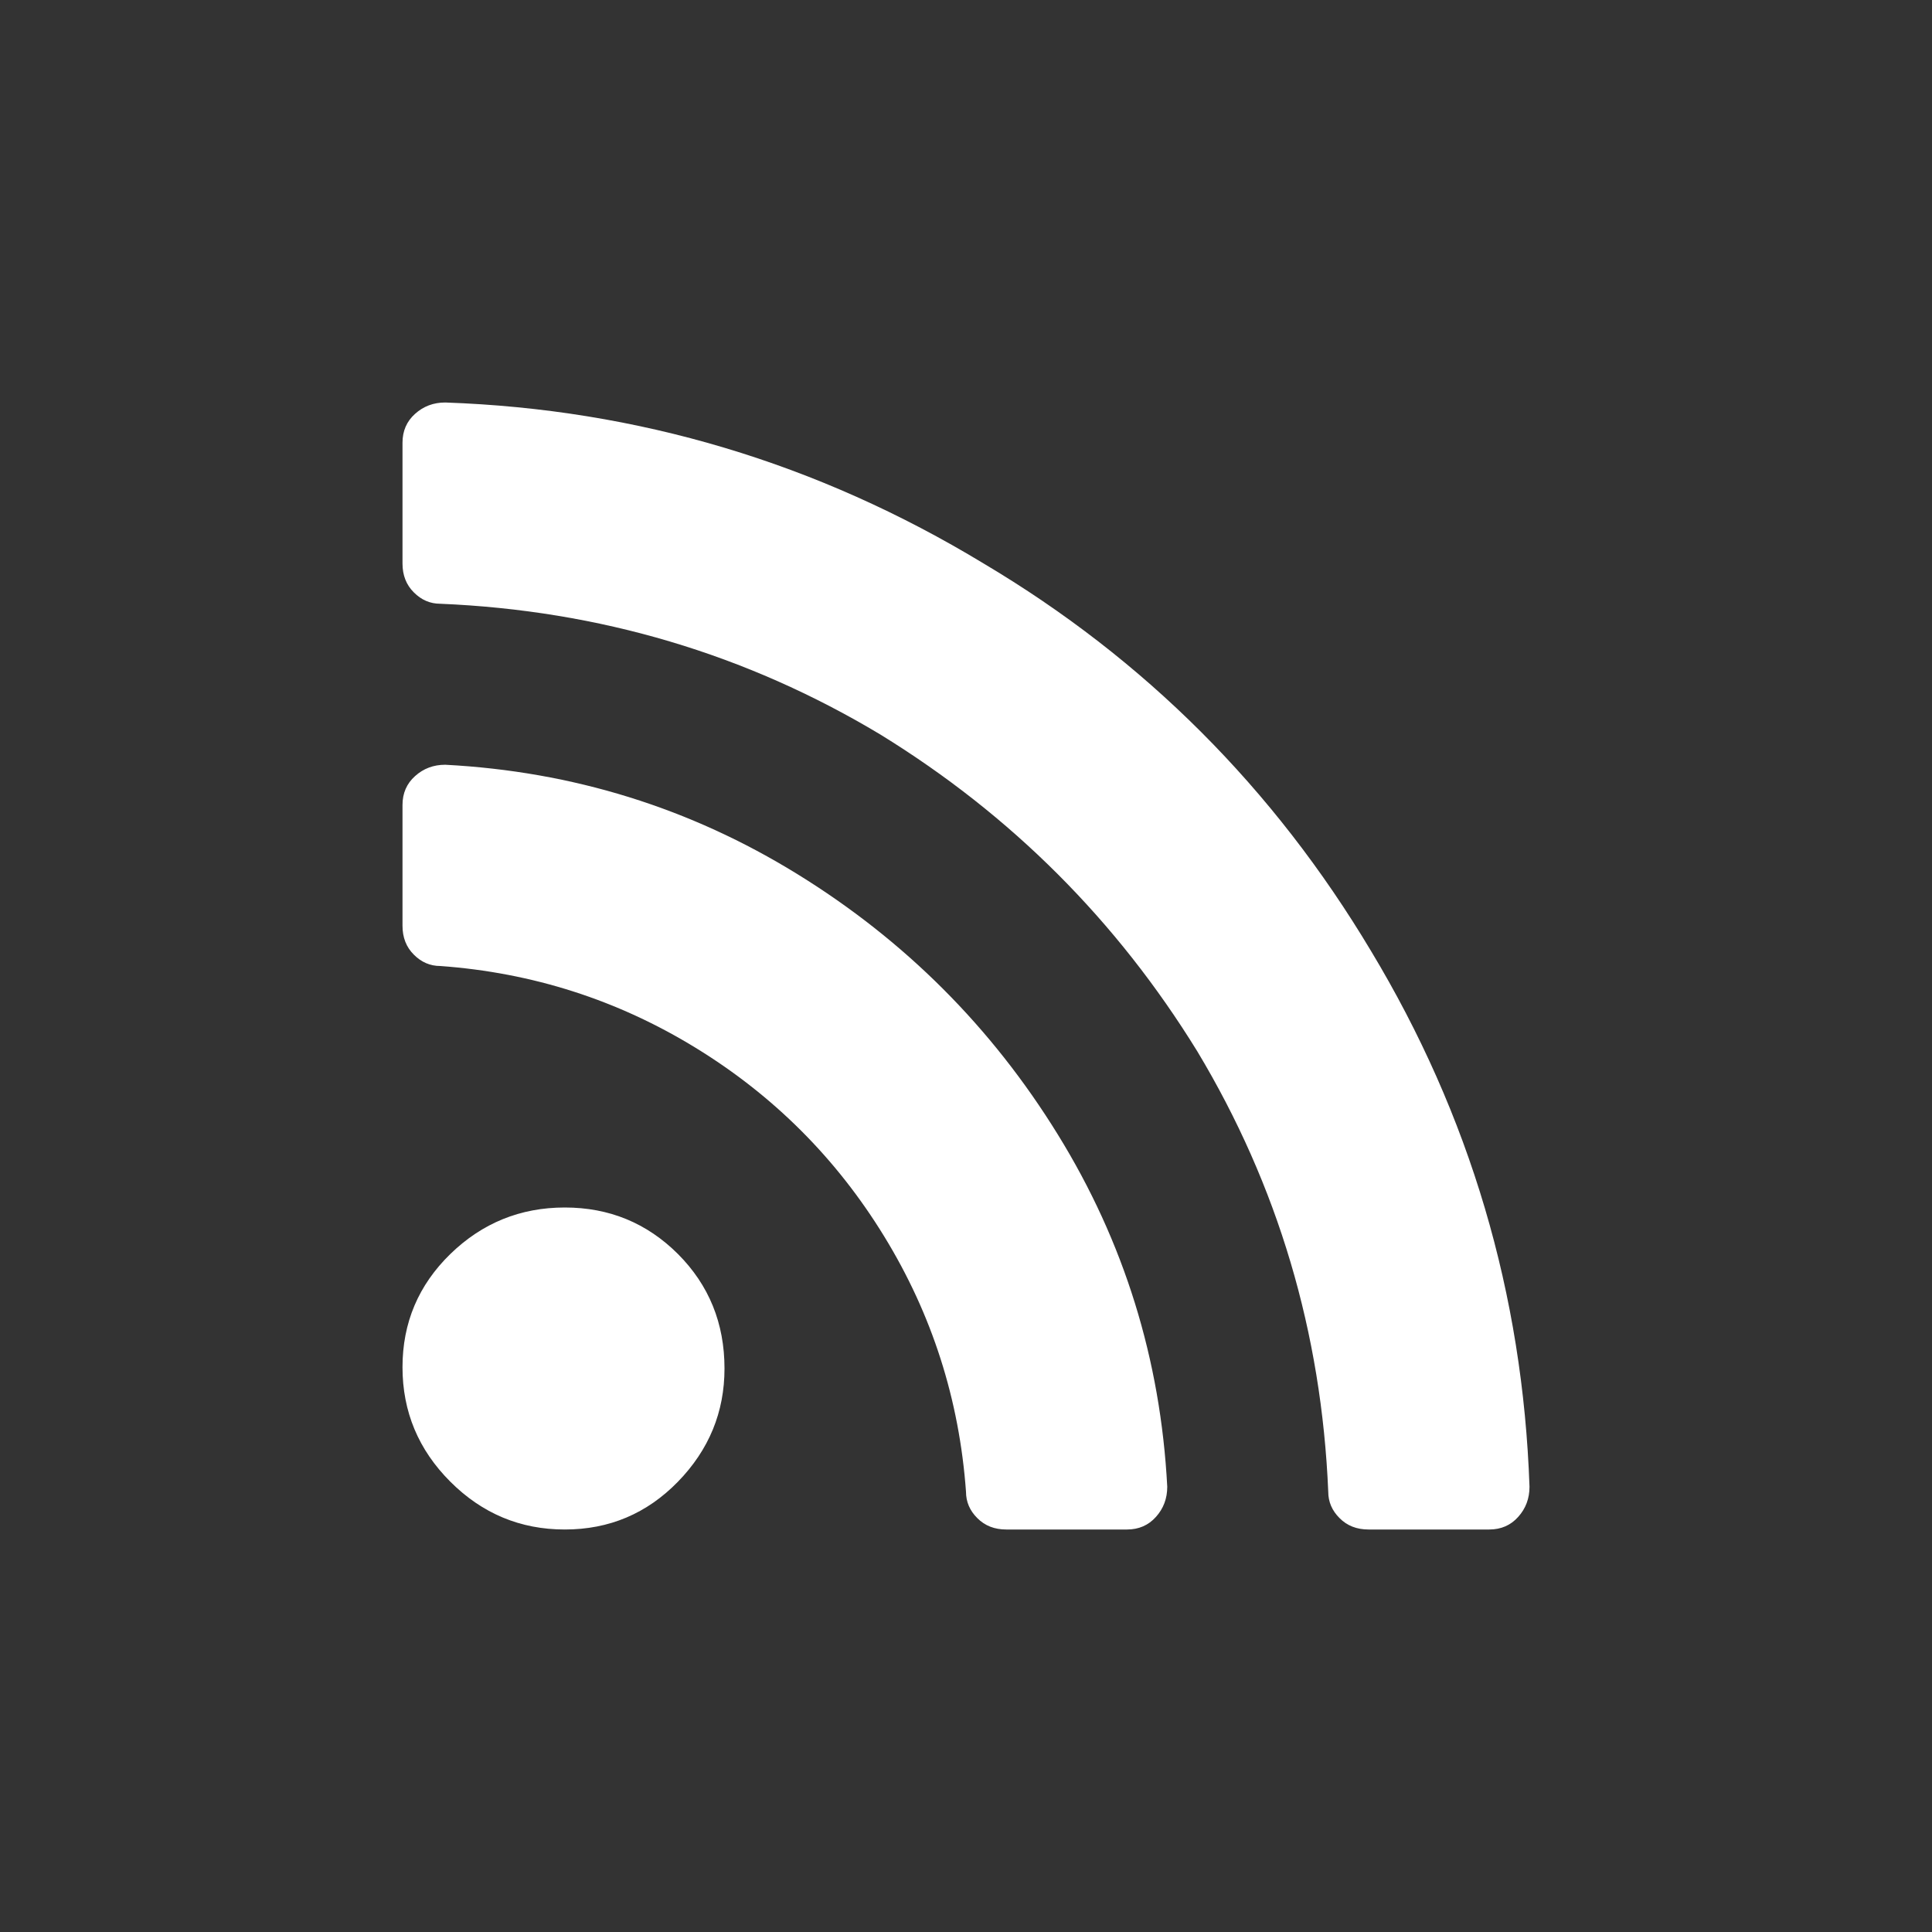 <svg xmlns="http://www.w3.org/2000/svg" width="24" height="24" viewBox="0 0 24 24">
  <rect x="0" y="0" width="24" height="24" fill="#333333" stroke="none"/>
  <g fill="none" fill-rule="evenodd">
    <rect width="24" height="24" fill="none"/>
    <path fill="#FFF" d="M9,17 C9,17.542 8.807,18.01 8.422,18.406 C8.036,18.802 7.568,19 7.016,19 C6.464,19 5.99,18.802 5.594,18.406 C5.198,18.01 5,17.536 5,16.984 C5,16.432 5.198,15.964 5.594,15.578 C5.99,15.193 6.464,15 7.016,15 C7.568,15 8.036,15.193 8.422,15.578 C8.807,15.964 9,16.438 9,17 Z M14.5,18.469 C14.5,18.615 14.453,18.74 14.359,18.844 C14.266,18.948 14.146,19 14,19 L12.5,19 C12.354,19 12.234,18.953 12.141,18.859 C12.047,18.766 12,18.656 12,18.531 C11.917,17.385 11.578,16.328 10.984,15.359 C10.391,14.391 9.609,13.609 8.641,13.016 C7.672,12.422 6.615,12.083 5.469,12 C5.344,12 5.234,11.953 5.141,11.859 C5.047,11.766 5,11.646 5,11.5 L5,10 C5,9.854 5.052,9.734 5.156,9.641 C5.26,9.547 5.385,9.5 5.531,9.5 C7.115,9.583 8.573,10.036 9.906,10.859 C11.24,11.682 12.318,12.76 13.141,14.094 C13.964,15.427 14.417,16.885 14.5,18.469 Z M19,18.469 C19,18.615 18.953,18.74 18.859,18.844 C18.766,18.948 18.646,19 18.5,19 L17,19 C16.854,19 16.734,18.953 16.641,18.859 C16.547,18.766 16.5,18.656 16.5,18.531 C16.417,16.552 15.875,14.729 14.875,13.063 C13.875,11.438 12.562,10.125 10.937,9.125 C9.271,8.125 7.448,7.583 5.469,7.5 C5.344,7.5 5.234,7.453 5.141,7.359 C5.047,7.266 5,7.146 5,7 L5,5.5 C5,5.354 5.052,5.234 5.156,5.141 C5.26,5.047 5.385,5 5.531,5 C7.927,5.083 10.156,5.75 12.219,7 C14.219,8.188 15.823,9.792 17.031,11.813 C18.26,13.854 18.917,16.073 19,18.469 Z"/>
  </g>
</svg>
